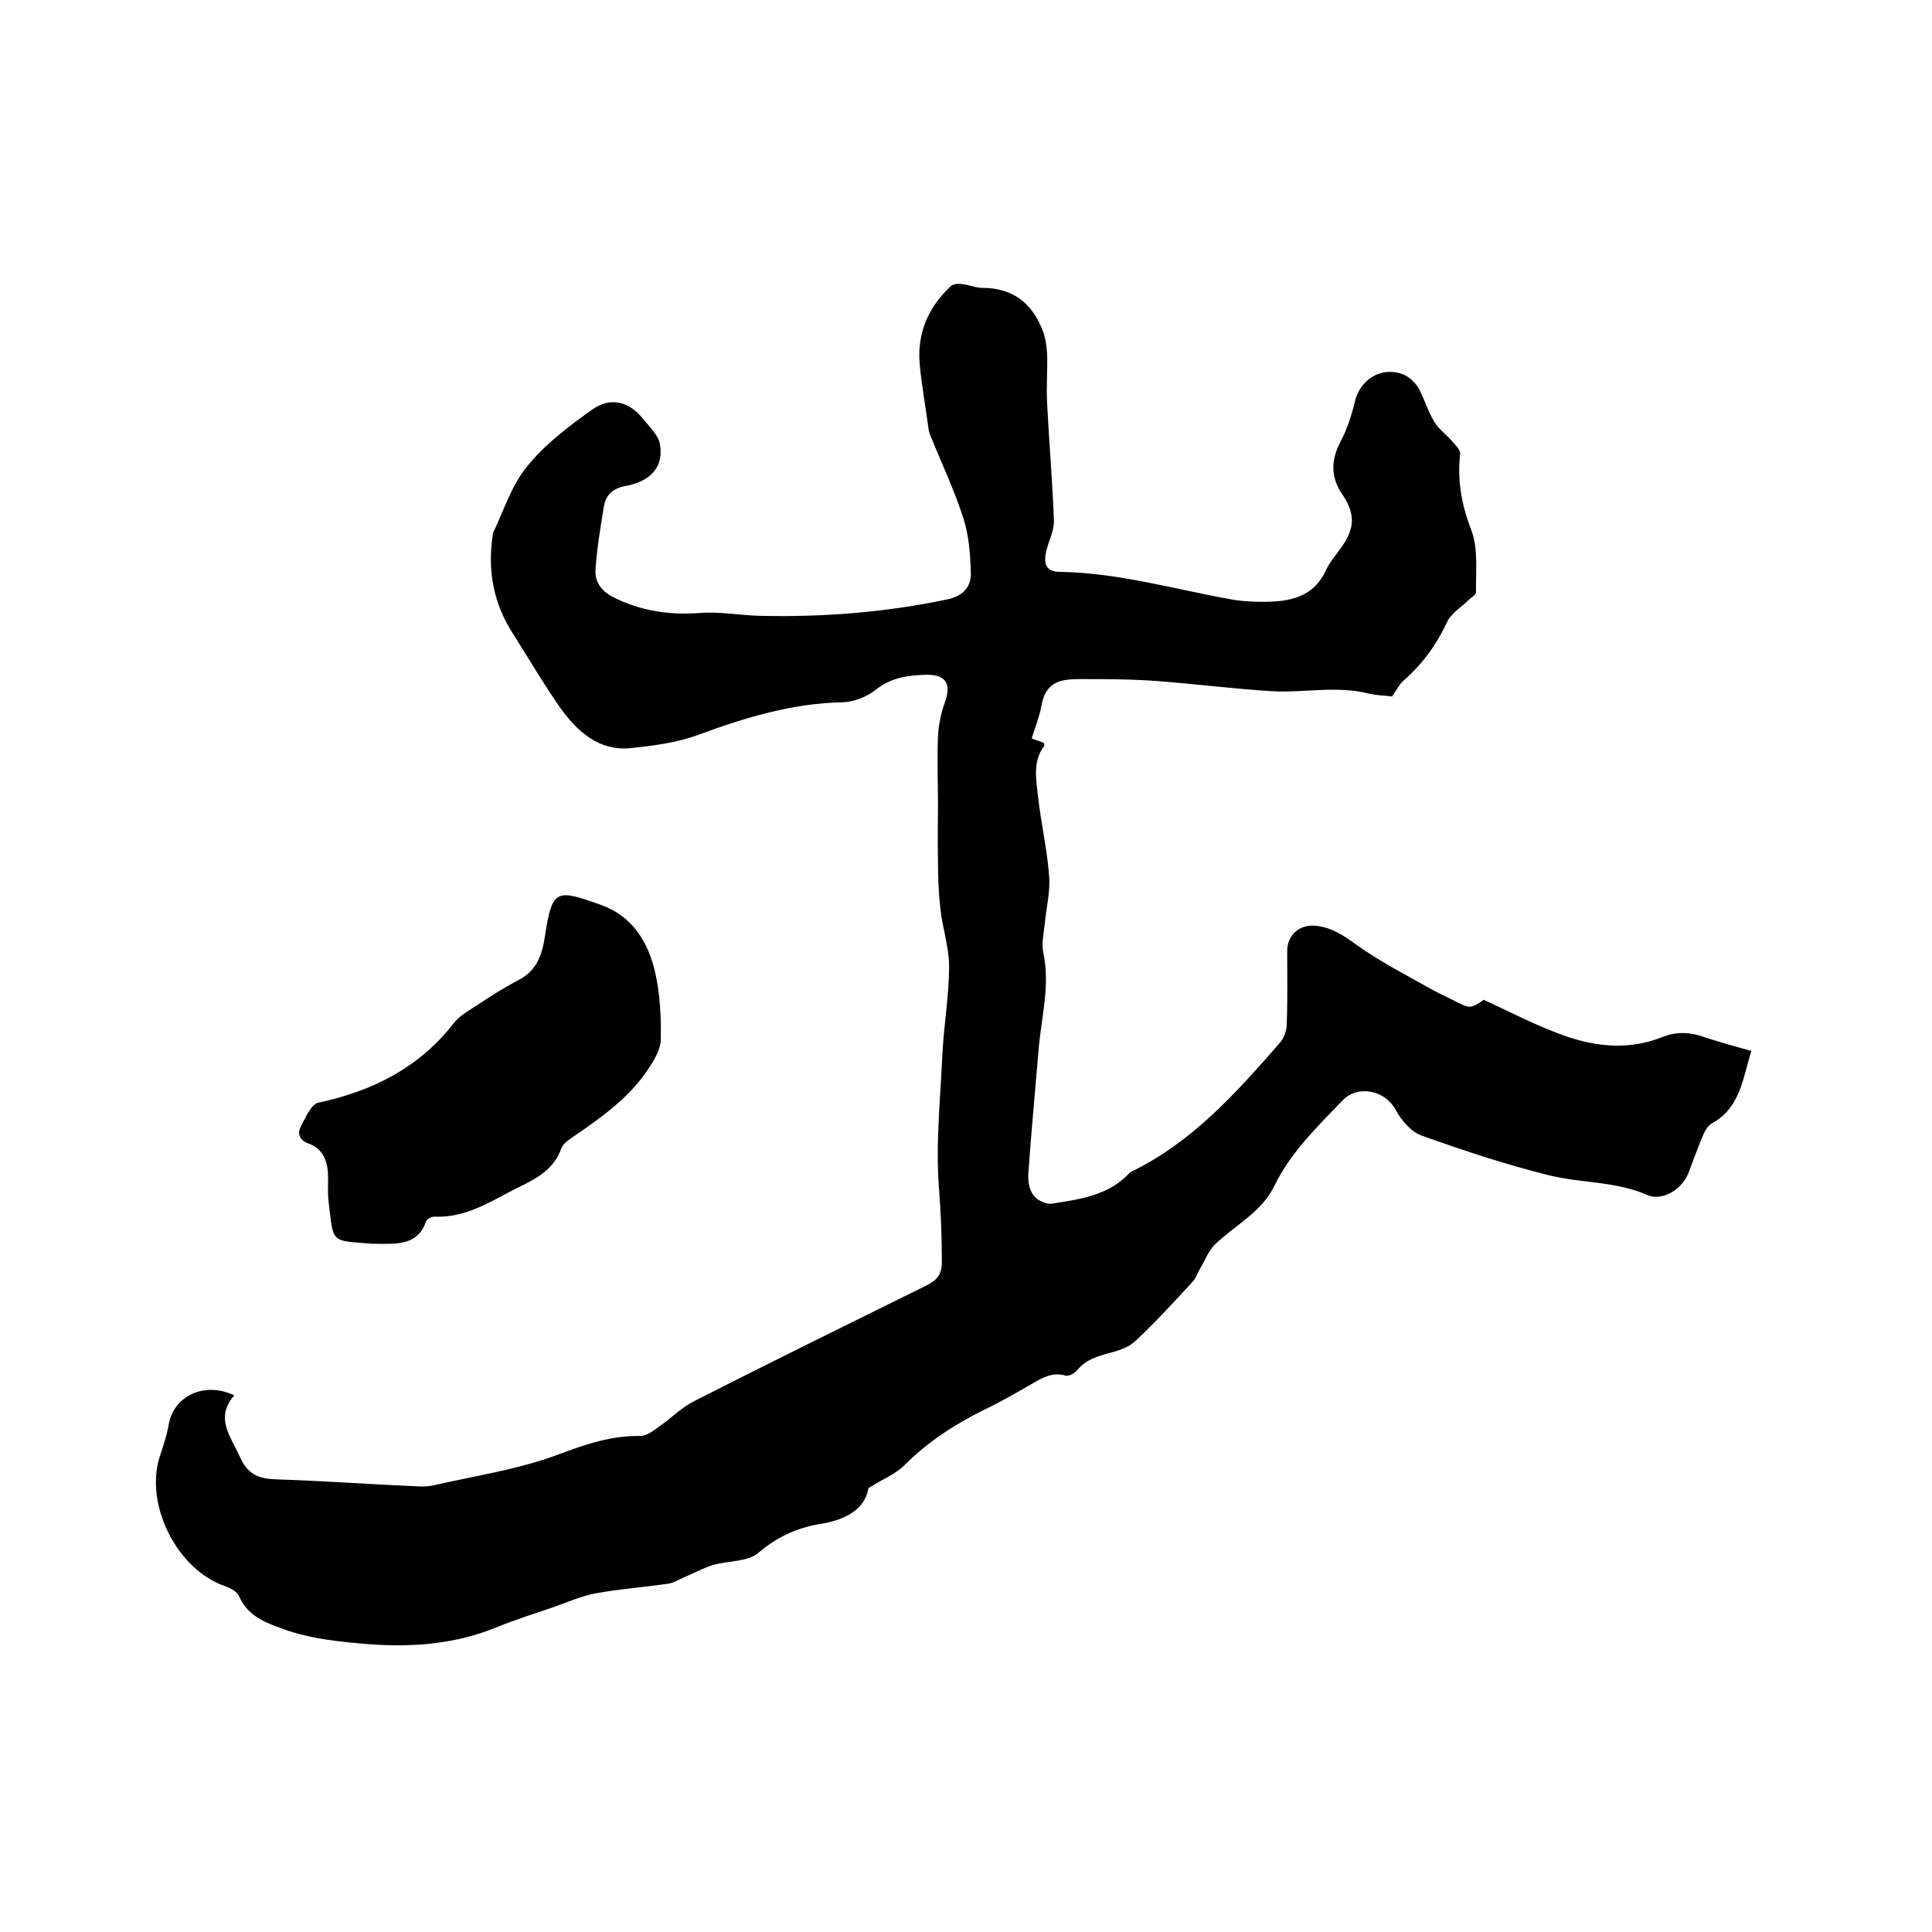 <svg enable-background="new 0 0 400 400" viewBox="0 0 400 400" xmlns="http://www.w3.org/2000/svg"><path d="m48.5 288.9c-4.1 4.7-.7 8.5 1.2 12.8 1.7 3.8 4.1 4.5 7.9 4.6 9.4.3 18.8 1 28.2 1.4 1.4.1 2.8.1 4.1-.2 8.7-2 17.6-3.3 25.8-6.4 5.6-2.1 10.9-3.9 16.9-3.8 1.3 0 2.7-1.1 3.8-1.9 2.5-1.7 4.7-4 7.3-5.3 15.9-8.1 32-16 48-23.9 2.2-1.1 3.3-2.2 3.3-4.9 0-5.1-.2-10.2-.6-15.4-.7-9.1.3-18.4.7-27.5.3-6.1 1.4-12.2 1.4-18.4 0-3.9-1.4-7.9-1.8-11.9-.4-3.3-.5-6.7-.5-10-.1-3.8 0-7.6 0-11.3 0-4.8-.2-9.5 0-14.3.1-2.3.6-4.8 1.4-7 1.4-3.9.3-5.8-3.7-5.8-3.8.1-7.4.5-10.7 3.2-1.8 1.4-4.4 2.4-6.7 2.5-10.6.2-20.3 3.2-30.1 6.8-4.4 1.6-9.2 2.2-13.9 2.7-6.5.6-10.9-3.4-14.4-8.2-3.5-5-6.6-10.3-9.9-15.5-4-6.2-5.3-13-4.2-20.3 0-.2 0-.4.1-.6 2.2-4.6 3.8-9.8 7-13.7 3.7-4.6 8.6-8.3 13.5-11.8 3.8-2.7 7.7-1.7 10.6 2 1.3 1.6 3 3.2 3.4 5 .9 4.7-1.7 7.8-7 8.8-2.8.5-4.2 1.9-4.6 4.4-.7 4.3-1.4 8.5-1.7 12.8-.2 2.6 1.1 4.5 3.6 5.8 5.7 2.9 11.7 3.8 18.1 3.3 4.1-.3 8.2.5 12.3.6 13 .3 26-.7 38.8-3.4 3.3-.7 5-2.6 4.9-5.5-.1-3.8-.4-7.8-1.6-11.5-1.9-5.8-4.5-11.3-6.8-17-.1-.3-.2-.6-.3-.9-.6-4.7-1.5-9.3-1.9-14-.5-6.3 1.8-11.6 6.4-15.9.5-.5 1.5-.6 2.2-.5 1.5.1 2.9.8 4.4.8 6.1 0 10.1 3 12.3 8.4.7 1.6 1 3.5 1.1 5.3.1 3.4-.2 6.9 0 10.3.4 8 1.1 16 1.4 24.1.1 2-1 4.1-1.5 6.1-.8 3-.1 4.6 2.8 4.6 12.3.2 24 3.7 36 5.8 2 .3 4 .4 6 .4 5.5 0 10.5-.9 13.1-6.7.8-1.7 2.1-3.1 3.2-4.7 2.7-3.8 2.8-6.8.2-10.7-2.5-3.6-2.5-7.1-.5-11 1.4-2.6 2.3-5.4 3-8.3 1.1-4.7 5.5-7.4 10-5.7 1.2.5 2.4 1.6 3.1 2.7 1.3 2.3 2 4.9 3.4 7.2.9 1.5 2.5 2.6 3.7 4 .7.8 1.7 1.8 1.6 2.6-.6 5.5.3 10.5 2.3 15.7 1.5 3.9.9 8.6 1 12.9 0 .5-.8 1-1.3 1.4-1.6 1.6-3.8 2.9-4.7 4.8-2.2 4.7-5.1 8.7-9 12.1-.9.8-1.4 1.9-2.4 3.3-1.3-.2-3.1-.2-4.8-.6-6.7-1.7-13.5-.1-20.2-.5-7.9-.5-15.8-1.5-23.7-2.1-5.3-.4-10.6-.4-15.8-.4-3.8 0-7.2.3-8.1 5.6-.4 2.2-1.3 4.4-2 6.7.9.3 1.7.6 2.5.9 0 .2.2.5.1.6-2.4 3.2-1.7 6.9-1.3 10.4.6 5.5 1.9 11 2.3 16.5.3 3.3-.6 6.7-.9 10-.2 2-.7 4-.3 5.9 1.5 7-.5 13.7-1 20.5-.7 8.4-1.5 16.8-2.1 25.3-.1 1.5.2 3.4 1.1 4.5.7 1 2.6 1.9 3.8 1.7 5.8-.9 11.8-1.7 16.1-6.4.1-.1.2-.1.3-.2 12.6-6.1 21.7-16.3 30.7-26.6.9-1 1.5-2.6 1.5-3.9.2-5.1.1-10.2.1-15.2 0-3.5 2.8-5.7 6.2-5.2 3 .4 5.2 1.8 7.7 3.6 5.1 3.7 10.8 6.6 16.3 9.7 1.3.7 2.6 1.3 4 2 3.7 1.9 3.7 1.9 6.5 0 5.2 2.4 10 4.9 15 6.8 7.1 2.8 14.5 3.9 22 .9 3-1.2 5.9-1 8.9.1 3 1 6 1.8 9.5 2.8-1.8 5.7-2.3 11.8-8.2 15-.7.4-1.3 1.3-1.7 2.2-1.1 2.6-2.1 5.3-3.1 8-1.3 3.4-5.4 6-8.6 4.6-6.6-2.9-13.7-2.4-20.4-4.1-8.9-2.2-17.6-5.1-26.3-8.2-2.2-.8-4.2-3.2-5.4-5.4-2.1-3.9-7.7-5.2-10.9-1.9-5.3 5.5-10.8 10.8-14.2 17.8-2.7 5.5-8.2 8.1-12.3 12.1-1.3 1.3-2 3.2-3 4.9-.6 1-.9 2.1-1.7 2.9-3.8 4.1-7.6 8.3-11.7 12.1-1.3 1.3-3.4 2-5.3 2.5-2.6.7-5 1.4-6.8 3.6-.5.6-1.7 1.3-2.4 1.1-2.8-.8-4.9.5-7.1 1.8-3.3 1.9-6.6 3.8-10 5.4-6 3-11.5 6.6-16.3 11.4-1.8 1.8-4.4 2.8-7.4 4.7-.7 4.4-4.8 6.6-9.9 7.4-4.9.8-9 2.7-12.9 6-2.2 1.9-6.2 1.6-9.3 2.5-2 .6-3.8 1.6-5.7 2.4-1.2.5-2.4 1.3-3.7 1.5-5 .7-10.1 1.1-15.1 2-3 .6-5.9 1.9-8.8 2.9-3.8 1.3-7.6 2.5-11.3 4-9.4 3.9-19.1 4.4-29.2 3.4-5.5-.5-10.8-1.2-16-3.2-3.6-1.3-6.7-2.7-8.4-6.5-.4-1-1.8-1.7-2.9-2.1-9.9-3.4-16.6-16.7-13.6-26.6.7-2.2 1.5-4.4 1.9-6.7.9-6 7.4-9.2 13.6-6.2z"/><path d="m77.4 257.5c.5 0 .1 0-.4 0-8.8-.7-7.9 0-9-9-.2-1.9 0-3.8-.1-5.7-.2-2.7-1.2-5-3.9-6-1.8-.6-2.5-1.9-1.8-3.4 1-1.9 2.2-4.8 3.7-5.1 11.2-2.4 20.8-7.2 28-16.4 1.2-1.6 3.2-2.7 4.9-3.8 2.7-1.8 5.5-3.6 8.4-5.1 3.8-1.9 5-5.1 5.6-9 1.5-10.1 2.4-9.9 11.5-6.7 6.6 2.3 10 7.8 11.4 14.3 1 4.5 1.2 9.2 1.1 13.8-.1 2.1-1.5 4.3-2.7 6.1-3.9 5.8-9.5 9.8-15.2 13.7-1 .7-2.3 1.5-2.7 2.6-1.5 4.2-4.9 6.1-8.6 7.9-5.7 2.8-10.9 6.5-17.7 6.2-.6 0-1.5.5-1.7 1-1.7 4.9-5.8 4.7-10.8 4.6z"/></svg>